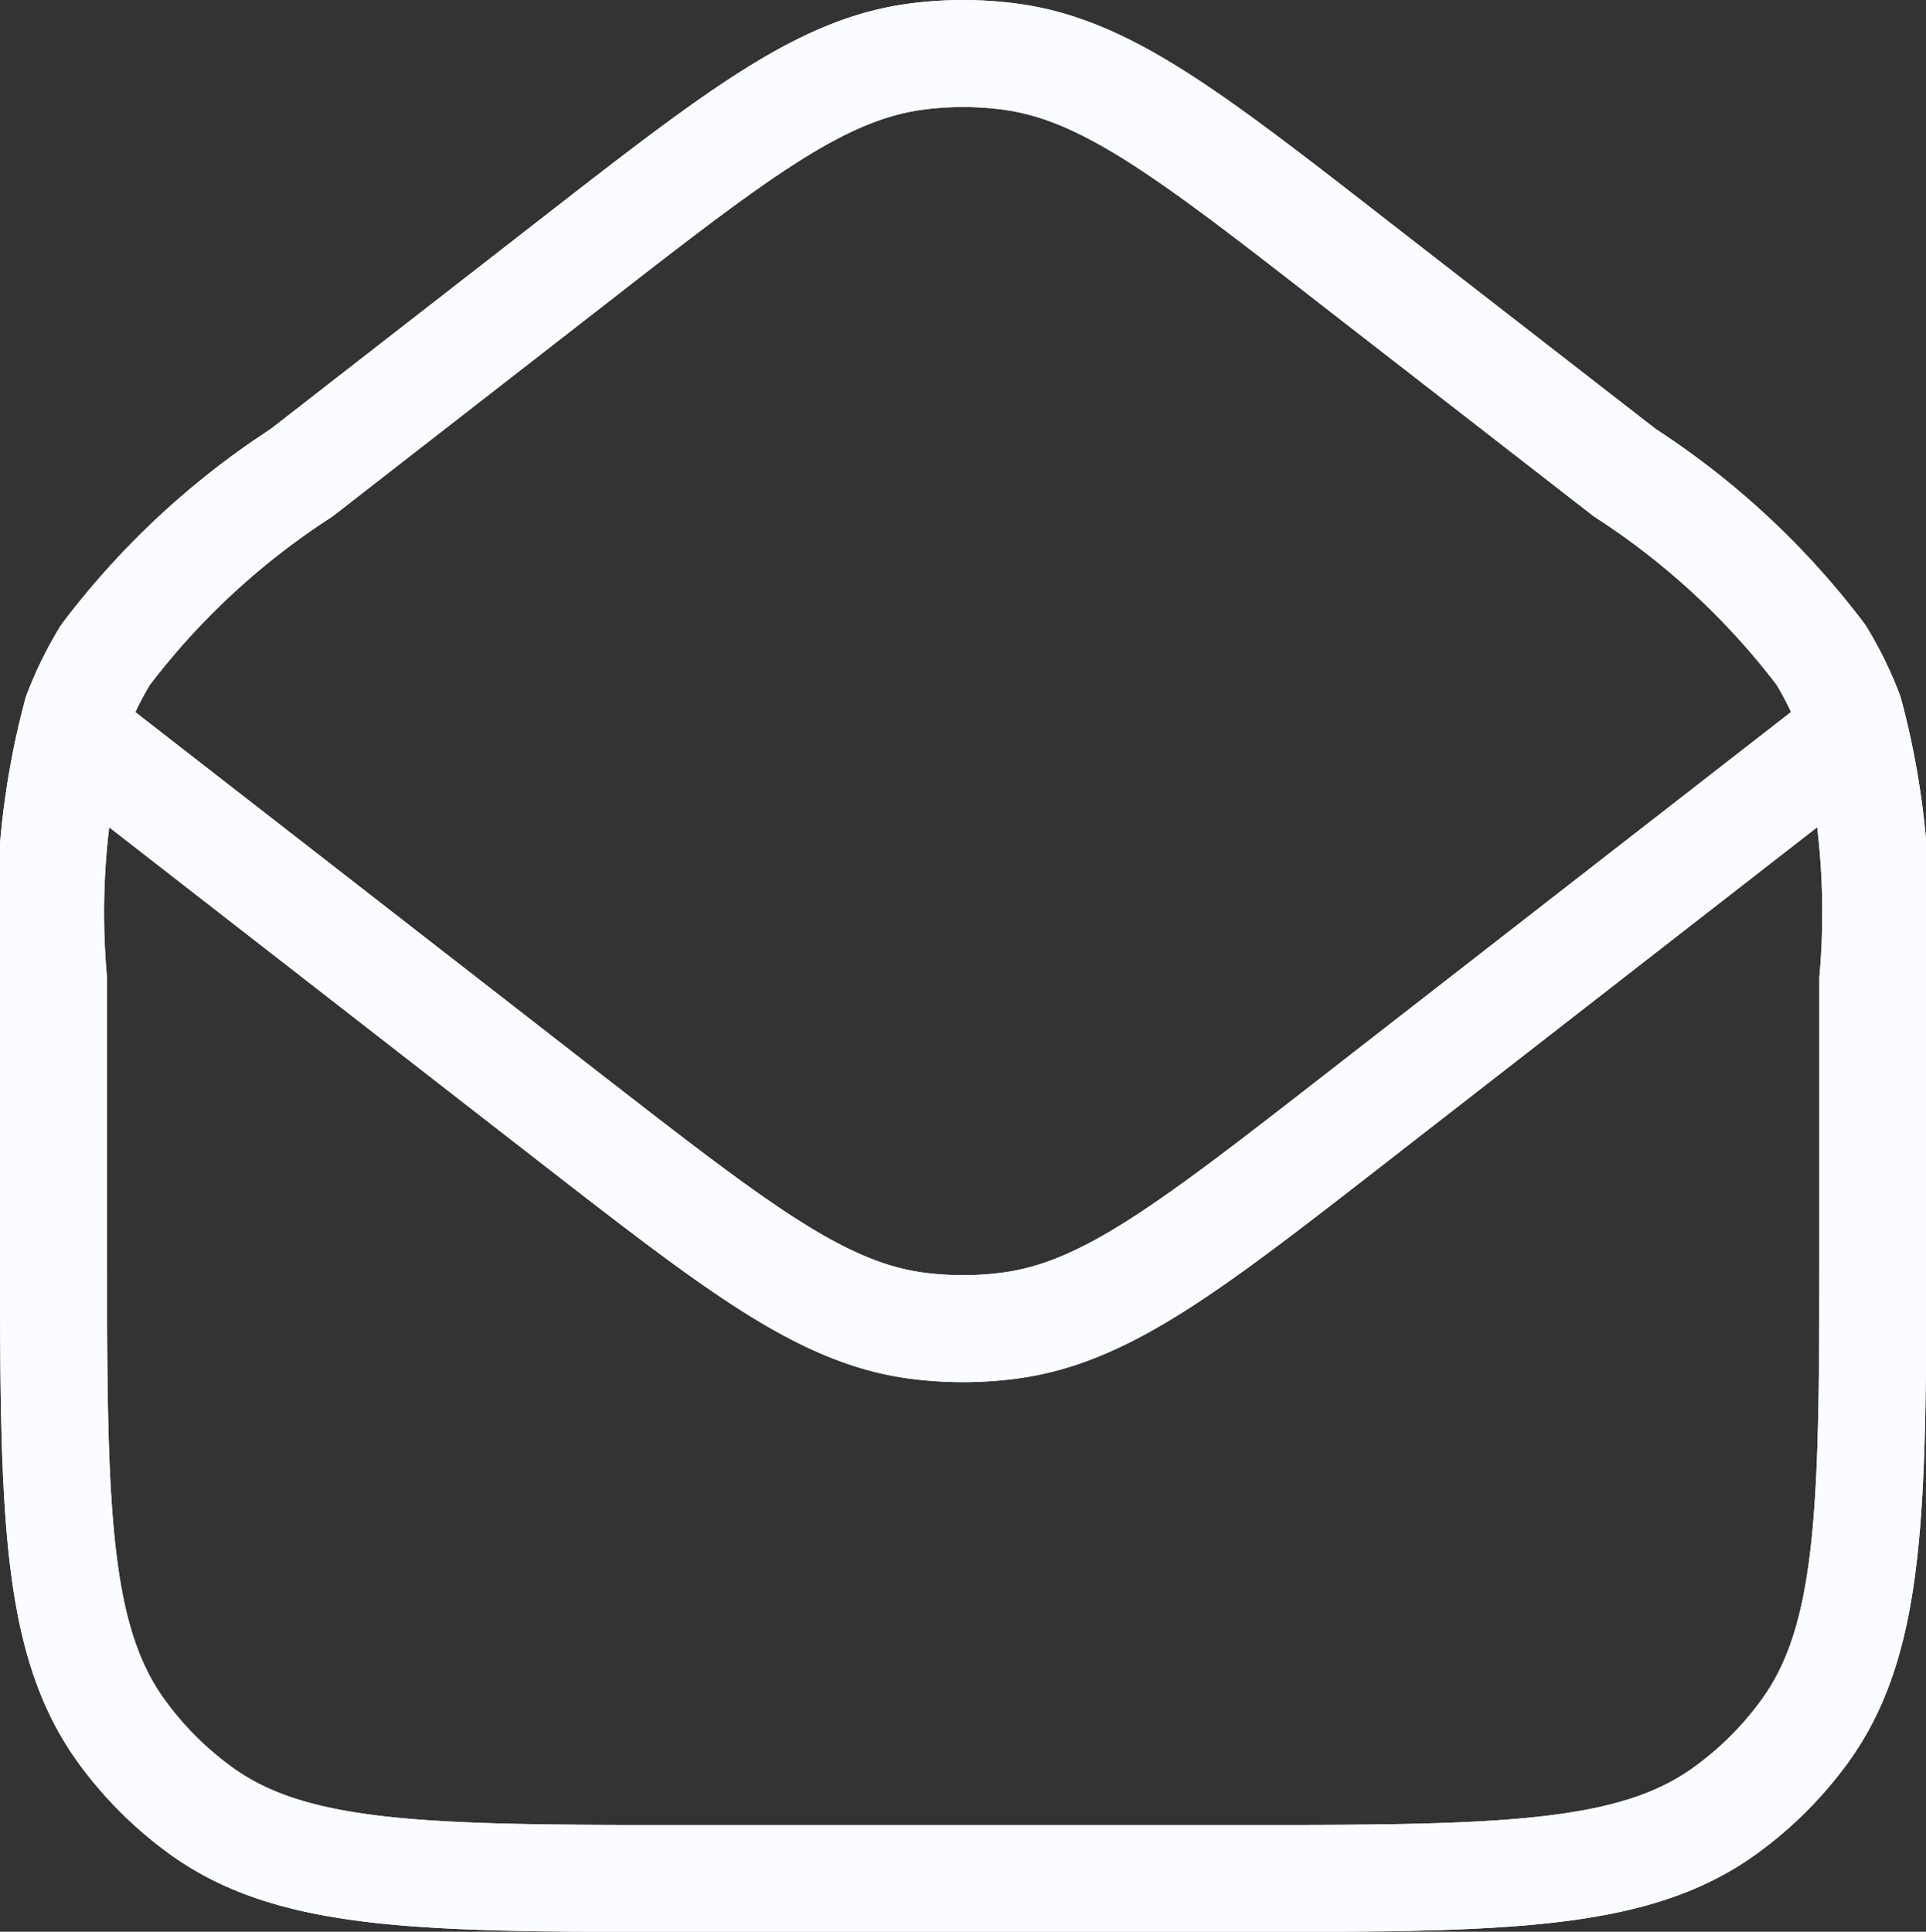 <svg xmlns="http://www.w3.org/2000/svg" width="27" height="27.083" viewBox="0 0 27 27.083">
  <rect x="0" y="0" width="27" height="27.083" fill="#333333" stroke="none"/>
  <g id="_6658491a449b57c9adf24882_envelope-open" data-name="6658491a449b57c9adf24882_envelope-open" transform="translate(-3.5 -3.416)">
    <path id="Path_115" data-name="Path 115" d="M4.25,13.457l7.225,5.619C13.825,20.9,15,21.817,16.341,22a5,5,0,0,0,1.318,0c1.342-.179,2.517-1.092,4.866-2.92l7.224-5.619M11.475,7.129l-3.75,2.917A10.815,10.815,0,0,0,4.977,12.6a5,5,0,0,0-.4.816,10.816,10.816,0,0,0-.327,3.736v3.6c0,3.75,0,5.625.955,6.939a5,5,0,0,0,1.106,1.106c1.314.955,3.189.955,6.939.955h7.5c3.75,0,5.625,0,6.939-.955A5,5,0,0,0,28.8,27.688c.955-1.314.955-3.189.955-6.939v-3.6a10.816,10.816,0,0,0-.327-3.736,5,5,0,0,0-.4-.816,10.816,10.816,0,0,0-2.748-2.552L22.526,7.13C20.176,5.3,19,4.388,17.66,4.21a5,5,0,0,0-1.318,0C15,4.388,13.825,5.3,11.475,7.129Z" fill="none" stroke="#fafcff" stroke-linejoin="round" stroke-width="1.5"/>
    <path id="Path_116" data-name="Path 116" d="M4.25,13.457l7.225,5.619C13.825,20.9,15,21.817,16.341,22a5,5,0,0,0,1.318,0c1.342-.179,2.517-1.092,4.866-2.92l7.224-5.619M11.475,7.129l-3.75,2.917A10.815,10.815,0,0,0,4.977,12.6a5,5,0,0,0-.4.816,10.816,10.816,0,0,0-.327,3.736v3.6c0,3.75,0,5.625.955,6.939a5,5,0,0,0,1.106,1.106c1.314.955,3.189.955,6.939.955h7.5c3.75,0,5.625,0,6.939-.955A5,5,0,0,0,28.8,27.688c.955-1.314.955-3.189.955-6.939v-3.6a10.816,10.816,0,0,0-.327-3.736,5,5,0,0,0-.4-.816,10.816,10.816,0,0,0-2.748-2.552L22.526,7.13C20.176,5.3,19,4.388,17.66,4.21a5,5,0,0,0-1.318,0C15,4.388,13.825,5.3,11.475,7.129Z" fill="none" stroke="#fafcff" stroke-linejoin="round" stroke-width="1.5"/>
  </g>
</svg>
